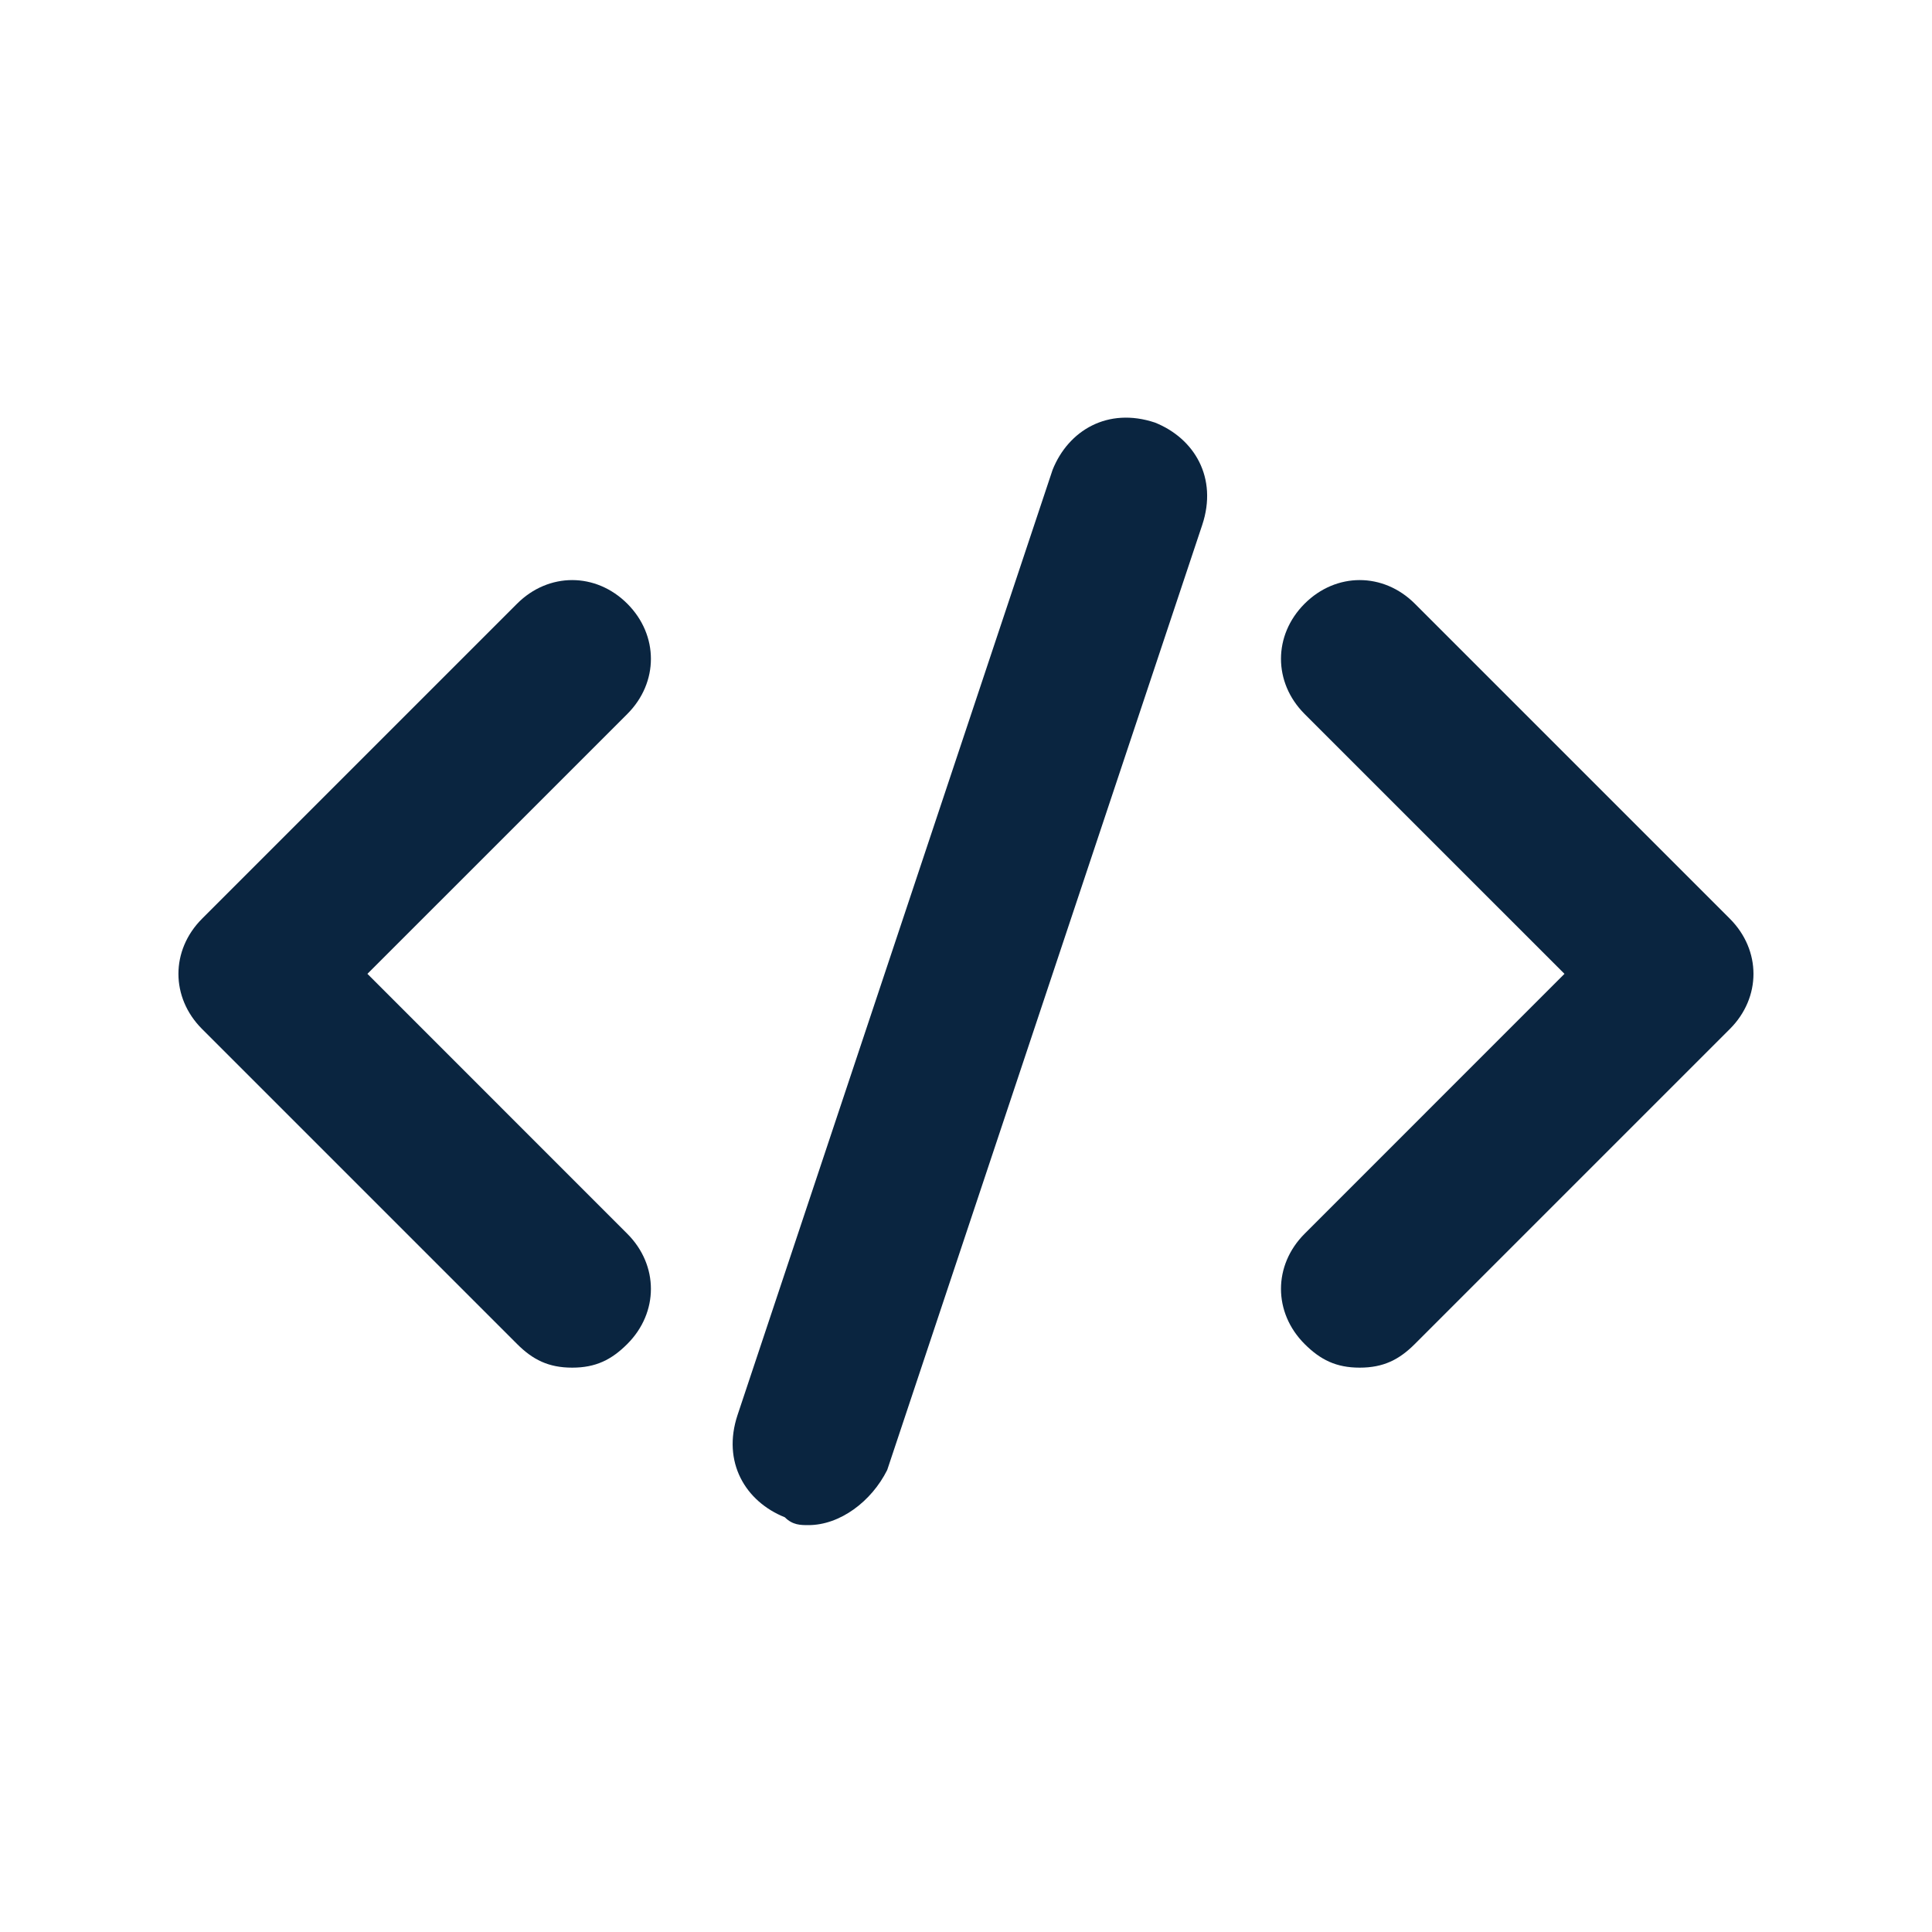 <svg xmlns="http://www.w3.org/2000/svg" xmlns:xlink="http://www.w3.org/1999/xlink" width="200" zoomAndPan="magnify" viewBox="0 0 150 150" height="200" preserveAspectRatio="xMidYMid meet" version="1.0"><defs><clipPath id="6c749d49ba"><path d="M 99 45 L 136.73 45 L 136.73 107 L 99 107 Z M 99 45 " clip-rule="nonzero"/></clipPath><clipPath id="552ce1551d"><path d="M 56 32 L 94 32 L 94 118.586 L 56 118.586 Z M 56 32 " clip-rule="nonzero"/></clipPath></defs><path fill="#0a2540" d="M 44.426 106.184 C 42.59 106.184 41.367 105.57 40.145 104.348 L 15.688 79.891 C 13.242 77.445 13.242 73.777 15.688 71.328 L 40.145 46.871 C 42.59 44.426 46.258 44.426 48.703 46.871 C 51.148 49.316 51.148 52.988 48.703 55.434 L 28.527 75.609 L 48.703 95.789 C 51.148 98.234 51.148 101.902 48.703 104.348 C 47.48 105.57 46.258 106.184 44.426 106.184 Z M 44.426 106.184 " fill-opacity="1" fill-rule="nonzero"/><g clip-path="url(#6c749d49ba)"><path fill="#0a2540" d="M 105.566 106.184 C 103.734 106.184 102.512 105.57 101.289 104.348 C 98.844 101.902 98.844 98.234 101.289 95.789 L 121.465 75.609 L 101.289 55.434 C 98.844 52.988 98.844 49.316 101.289 46.871 C 103.734 44.426 107.402 44.426 109.848 46.871 L 134.305 71.328 C 136.75 73.777 136.75 77.445 134.305 79.891 L 109.848 104.348 C 108.625 105.57 107.402 106.184 105.566 106.184 Z M 105.566 106.184 " fill-opacity="1" fill-rule="nonzero"/></g><g clip-path="url(#552ce1551d)"><path fill="#0a2540" d="M 62.766 118.41 C 62.156 118.41 61.543 118.41 60.934 117.801 C 57.875 116.578 56.043 113.52 57.266 109.852 L 81.723 36.477 C 82.945 33.422 86.004 31.586 89.672 32.809 C 92.727 34.031 94.562 37.09 93.34 40.758 L 68.883 114.129 C 67.66 116.578 65.215 118.41 62.766 118.41 Z M 62.766 118.41 " fill-opacity="1" fill-rule="nonzero"/></g></svg>